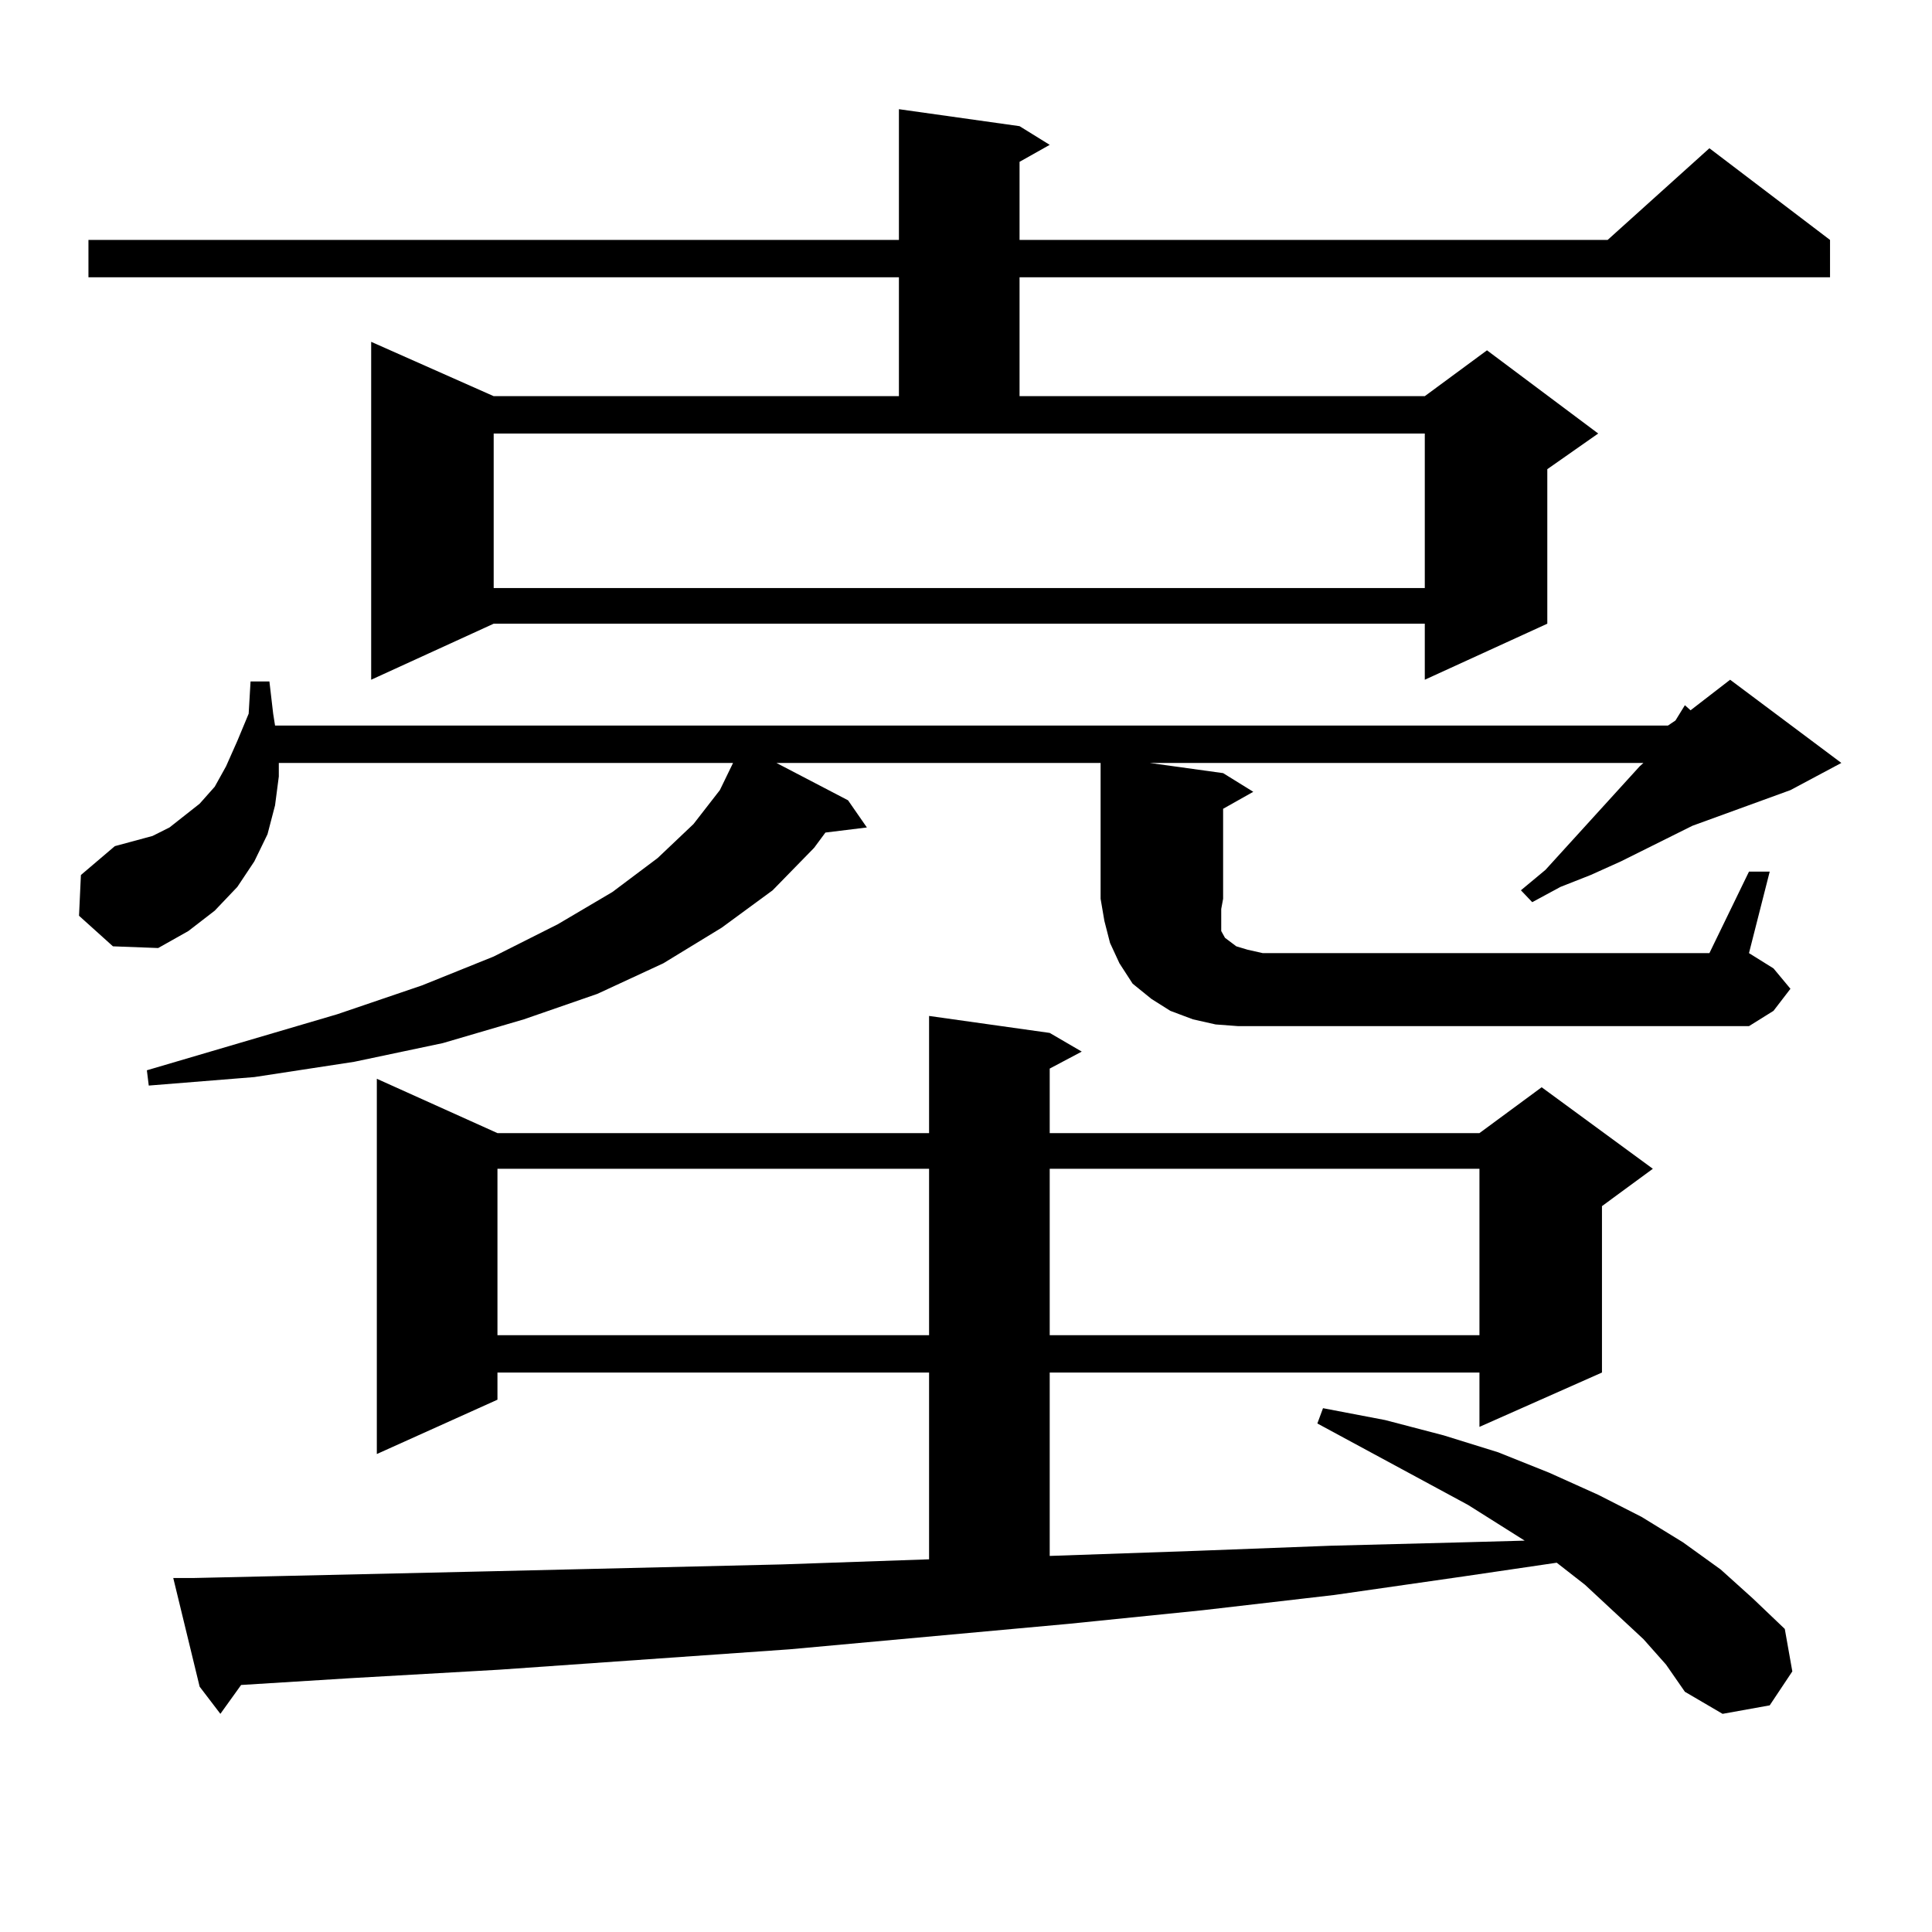 <?xml version="1.0" encoding="utf-8"?>
<!-- Generator: Adobe Illustrator 16.0.0, SVG Export Plug-In . SVG Version: 6.00 Build 0)  -->
<!DOCTYPE svg PUBLIC "-//W3C//DTD SVG 1.1//EN" "http://www.w3.org/Graphics/SVG/1.1/DTD/svg11.dtd">
<svg version="1.1" id="图层_1" xmlns="http://www.w3.org/2000/svg" xmlns:xlink="http://www.w3.org/1999/xlink" x="0px" y="0px"
	 width="1000px" height="1000px" viewBox="0 0 1000 1000" enable-background="new 0 0 1000 1000" xml:space="preserve">
<path d="M905.271,451.145h10.731l-10.731,42.188l12.683,7.91l8.78,10.547l-8.78,11.426l-12.683,7.91H640.887l-11.707-0.879
	l-11.707-2.637l-11.707-4.395l-9.756-6.152l-9.756-7.91l-6.829-10.547l-4.878-10.547l-2.927-11.426l-1.951-11.426v-70.313H401.868
	l37.072,19.336l9.756,14.063l-21.463,2.637l-5.854,7.91l-21.463,21.973l-26.341,19.336l-30.243,18.457l-34.146,15.82l-38.048,13.184
	l-41.95,12.305l-45.853,9.668l-51.706,7.91l-54.633,4.395l-0.976-7.91l98.534-29.004l43.901-14.941l37.072-14.941l33.17-16.699
	l28.292-16.699l23.414-17.578l18.536-17.578l13.658-17.578l6.829-14.063H144.313v7.031l-1.951,14.941l-3.902,14.941l-6.829,14.063
	l-8.78,13.184l-11.707,12.305l-13.658,10.547l-15.609,8.789l-23.414-0.879l-17.561-15.82l0.976-21.094l17.561-14.941l9.756-2.637
	l9.756-2.637l8.78-4.395l7.805-6.152l7.805-6.152l7.805-8.789l5.854-10.547l5.854-13.184l5.854-14.063l0.976-16.699h9.756
	l1.951,16.699l0.976,6.152H863.32l3.902-2.637l4.878-7.91l2.927,2.637l20.487-15.82l57.56,43.066l-26.341,14.063l-50.73,18.457
	l-37.072,18.457l-15.609,7.031l-15.609,6.152l-14.634,7.91l-5.854-6.152l12.683-10.547l48.779-53.613l1.951-1.758H595.034
	l38.048,5.273l15.609,9.668l-15.609,8.789v46.582l-0.976,5.273v7.91v3.516l0.976,1.758l0.976,1.758l5.854,4.395l5.854,1.758
	l7.805,1.758h231.214L905.271,451.145z M527.719,65.305l15.609,9.668l-15.609,8.789v40.43h304.383l52.682-47.461l62.438,47.461
	v19.336H527.719v61.523H737.47l32.194-23.73l57.56,43.066l-26.341,18.457v79.98l-63.413,29.004v-29.004H255.53l-63.413,29.004
	V176.926l63.413,28.125h209.751v-61.523H45.779v-19.336h419.502V56.516L527.719,65.305z M850.638,848.41l-30.243-28.125
	l-14.634-11.426l-47.804,7.031l-67.315,9.668l-68.291,7.91l-69.267,7.031l-144.387,13.184l-75.12,5.273l-75.12,5.273l-77.071,4.395
	l-56.584,3.516l-10.731,14.941l-10.731-14.063l-13.658-56.25h10.731l155.118-3.516l149.265-3.516l76.096-2.637v-96.68H257.481
	v14.063l-62.438,28.125V558.371l62.438,28.125h223.409v-60.645l62.438,8.789l16.585,9.668l-16.585,8.789v33.398h222.434
	l32.194-23.73l57.56,42.188l-26.341,19.336v86.133l-63.413,28.125v-28.125H543.328v94.922l76.096-2.637l69.267-2.637l68.291-1.758
	l32.194-0.879l-29.268-18.457l-78.047-42.188l2.927-7.91l32.194,6.152l30.243,7.91l28.292,8.789l26.341,10.547l25.365,11.426
	l22.438,11.426l21.463,13.184l19.512,14.063l16.585,14.941l16.585,15.82l3.902,21.973l-11.707,17.578l-24.39,4.395l-19.512-11.426
	l-9.756-14.063L850.638,848.41z M255.53,304.367H737.47v-79.98H255.53V304.367z M257.481,604.953v86.133h223.409v-86.133H257.481z
	 M543.328,604.953v86.133h222.434v-86.133H543.328z"/>
</svg>
